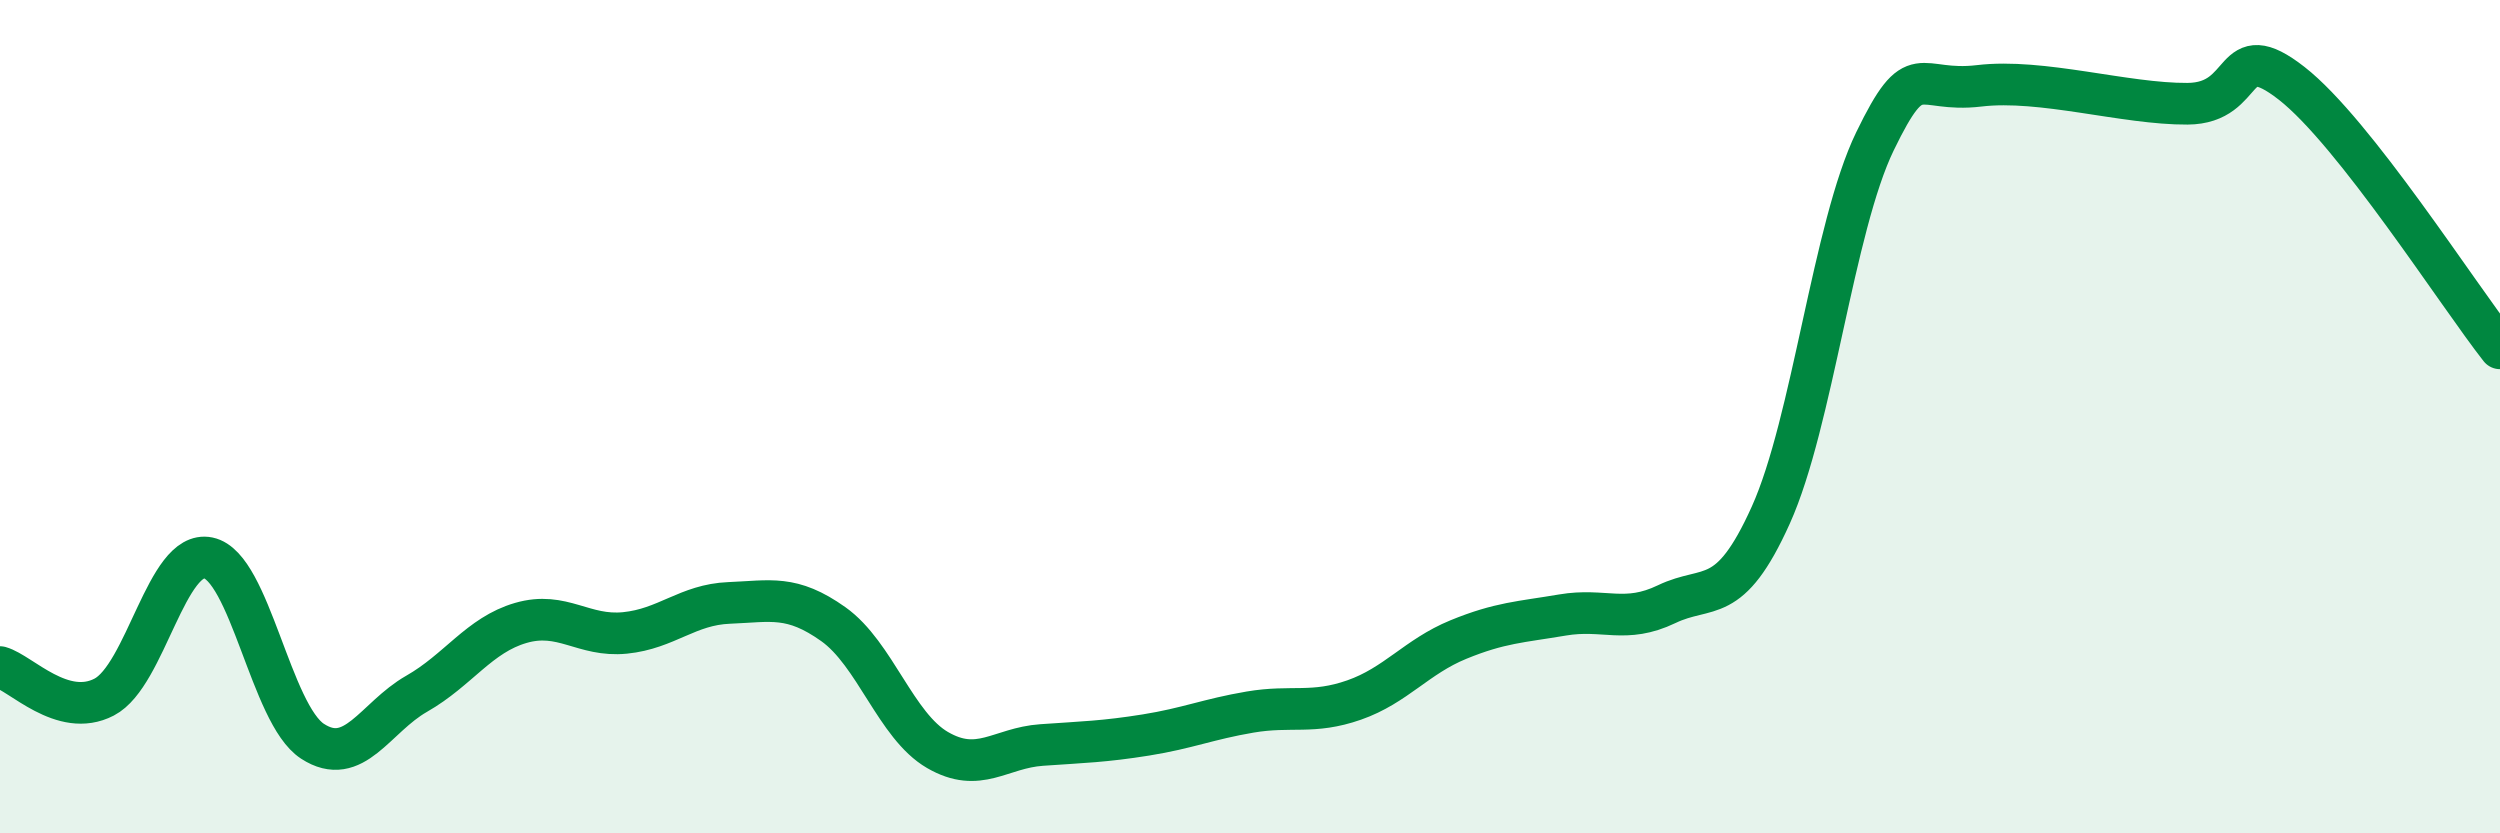 
    <svg width="60" height="20" viewBox="0 0 60 20" xmlns="http://www.w3.org/2000/svg">
      <path
        d="M 0,16.01 C 0.5,16.15 1.5,17.25 2.5,16.73 C 3.5,16.21 4,13.18 5,13.39 C 6,13.6 6.5,17.14 7.5,17.79 C 8.5,18.44 9,17.22 10,16.65 C 11,16.08 11.5,15.24 12.5,14.95 C 13.5,14.66 14,15.29 15,15.19 C 16,15.09 16.5,14.51 17.5,14.47 C 18.5,14.43 19,14.27 20,14.98 C 21,15.69 21.5,17.42 22.5,18 C 23.5,18.58 24,17.95 25,17.88 C 26,17.81 26.5,17.8 27.5,17.64 C 28.5,17.48 29,17.26 30,17.09 C 31,16.92 31.5,17.15 32.5,16.8 C 33.5,16.45 34,15.76 35,15.35 C 36,14.94 36.5,14.93 37.5,14.76 C 38.5,14.59 39,14.98 40,14.5 C 41,14.02 41.5,14.58 42.5,12.36 C 43.5,10.14 44,5.45 45,3.39 C 46,1.33 46,2.24 47.5,2.06 C 49,1.88 51,2.5 52.5,2.49 C 54,2.48 53.5,0.83 55,2 C 56.5,3.17 59,7.09 60,8.36L60 20L0 20Z"
        fill="#008740"
        opacity="0.1"
        stroke-linecap="round"
        stroke-linejoin="round"
      />
      <path
        d="M 0,16.01 C 0.5,16.15 1.5,17.25 2.5,16.73 C 3.5,16.21 4,13.18 5,13.39 C 6,13.6 6.5,17.14 7.5,17.79 C 8.5,18.44 9,17.22 10,16.65 C 11,16.08 11.5,15.24 12.5,14.95 C 13.5,14.66 14,15.29 15,15.19 C 16,15.09 16.5,14.51 17.5,14.47 C 18.5,14.43 19,14.27 20,14.98 C 21,15.69 21.5,17.42 22.5,18 C 23.5,18.58 24,17.95 25,17.88 C 26,17.81 26.5,17.8 27.5,17.64 C 28.5,17.48 29,17.26 30,17.09 C 31,16.92 31.5,17.15 32.5,16.8 C 33.5,16.45 34,15.76 35,15.35 C 36,14.94 36.5,14.93 37.5,14.76 C 38.5,14.59 39,14.98 40,14.5 C 41,14.02 41.5,14.58 42.5,12.36 C 43.5,10.14 44,5.45 45,3.39 C 46,1.33 46,2.24 47.5,2.06 C 49,1.88 51,2.5 52.5,2.49 C 54,2.48 53.5,0.83 55,2 C 56.5,3.17 59,7.09 60,8.36"
        stroke="#008740"
        stroke-width="1"
        fill="none"
        stroke-linecap="round"
        stroke-linejoin="round"
      />
    </svg>
  